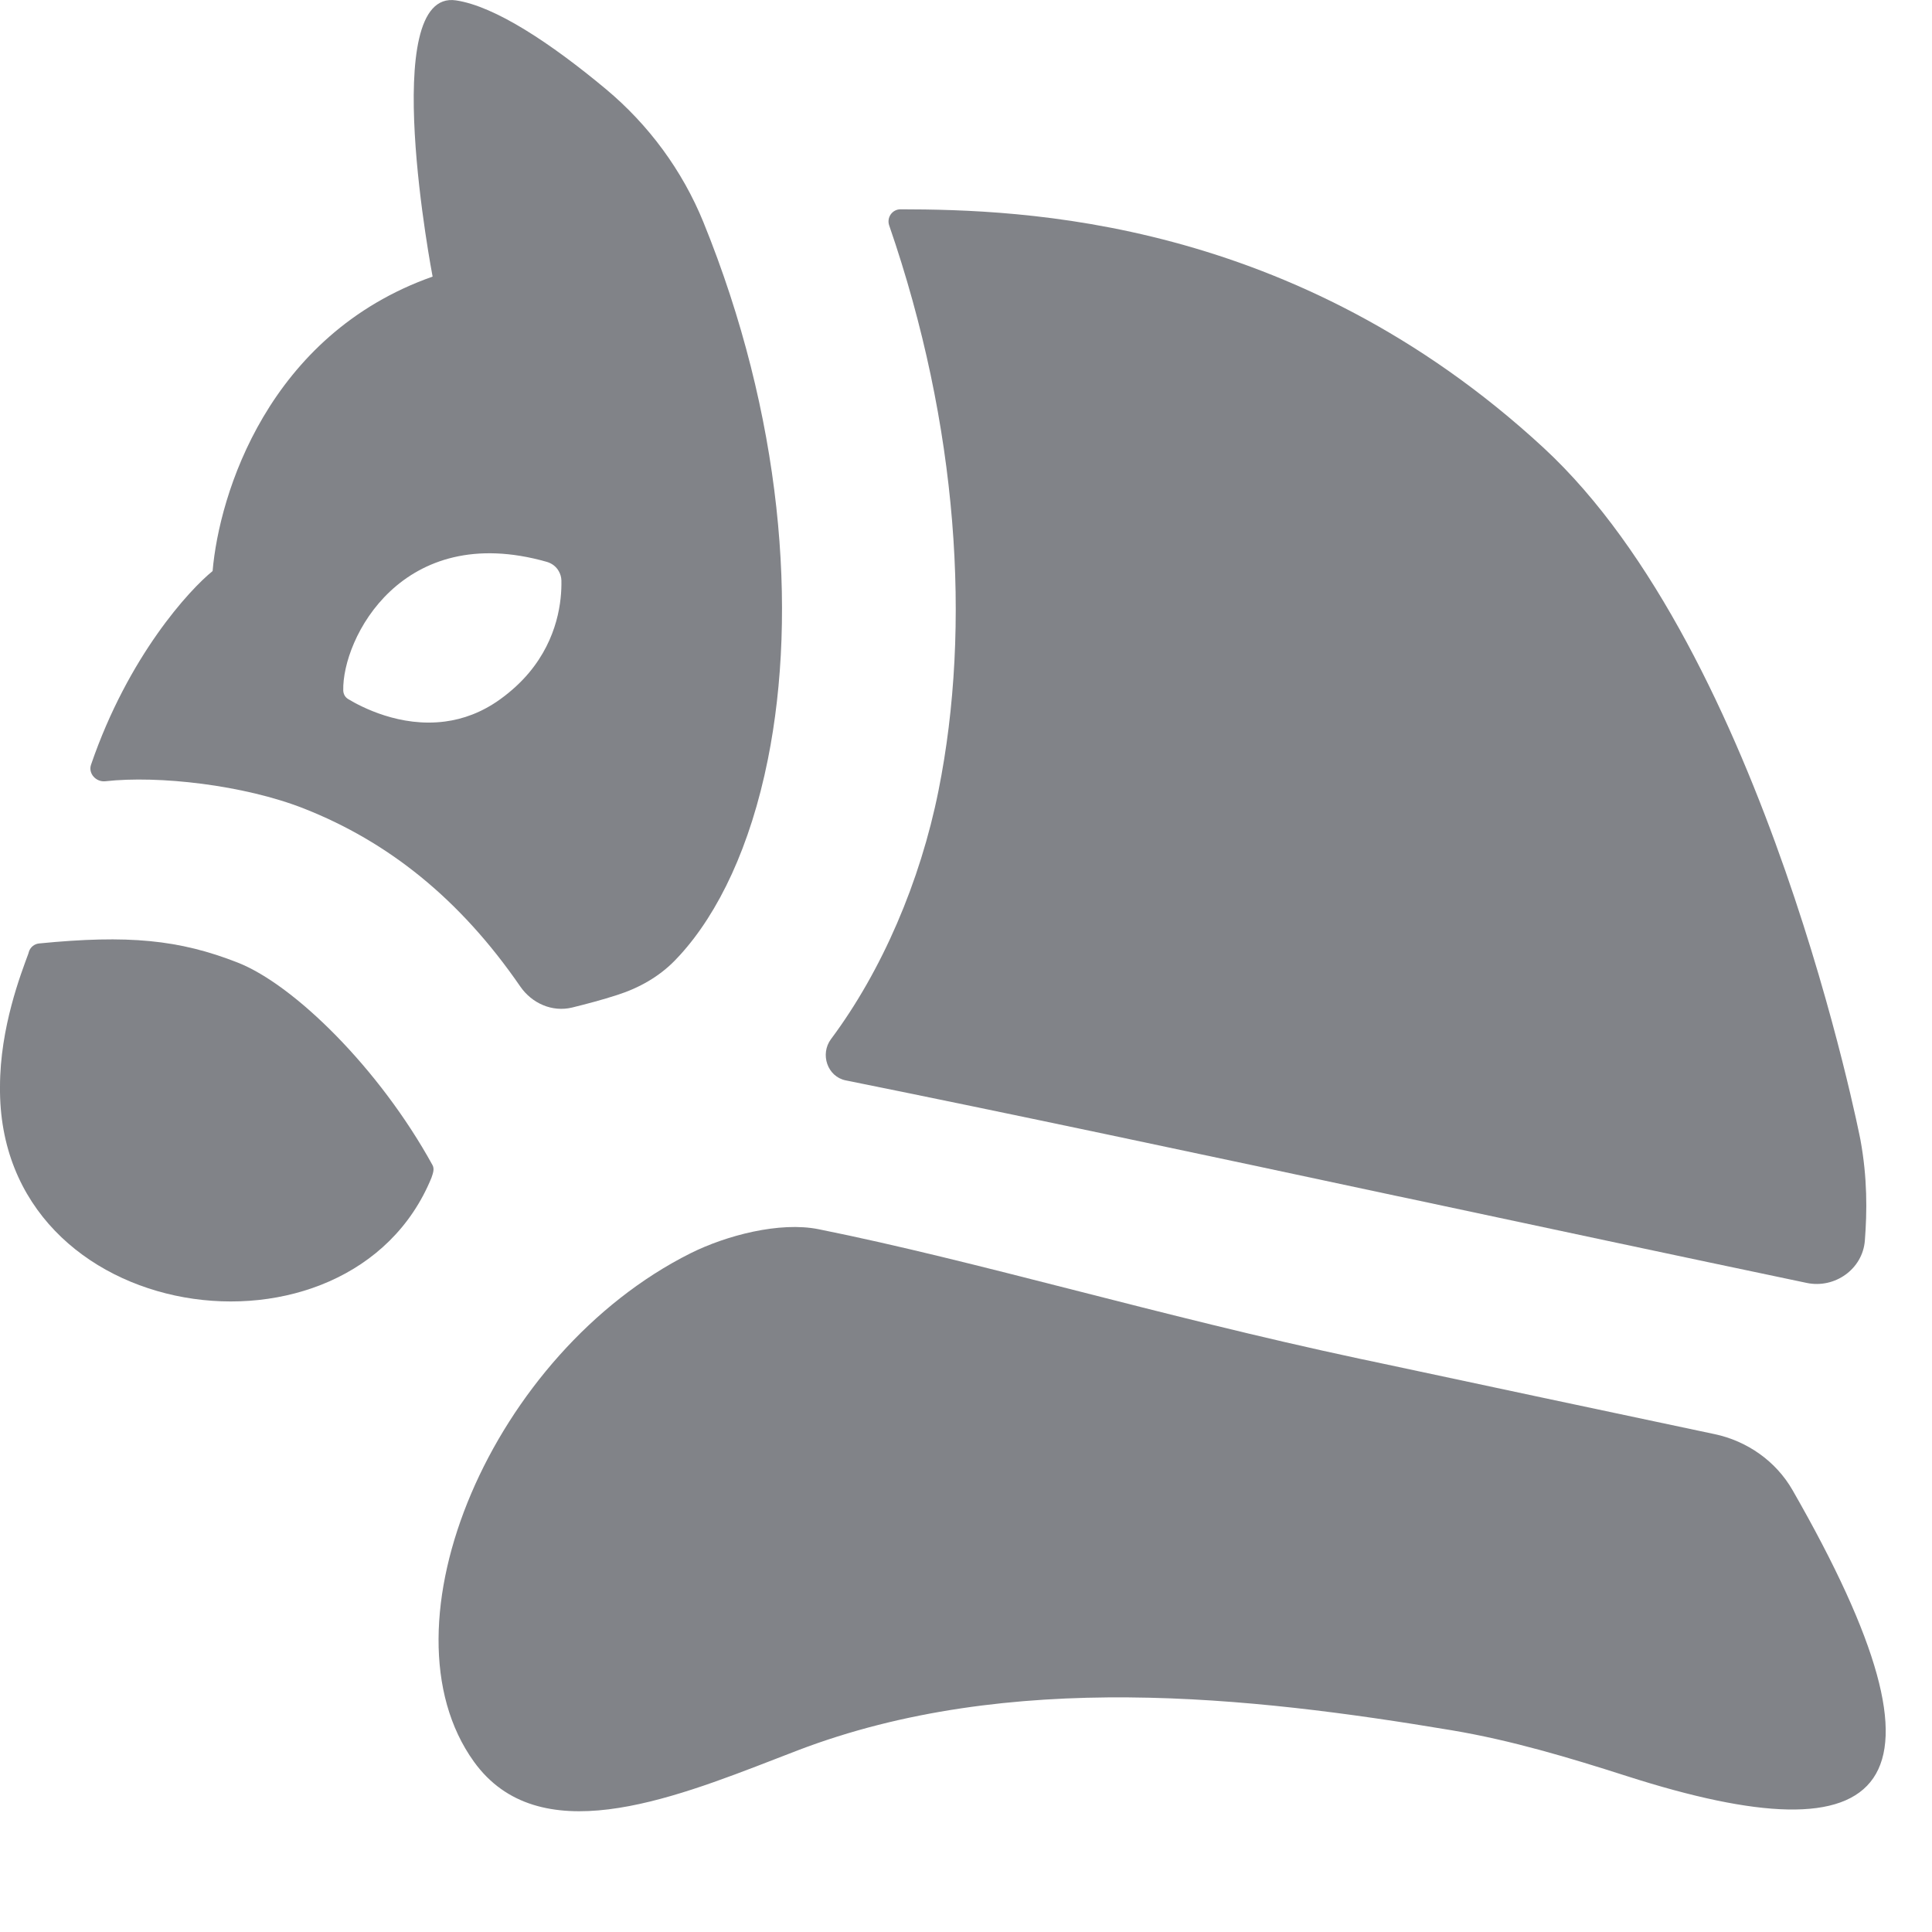 <svg width="24" height="24" viewBox="0 0 24 24" fill="none" xmlns="http://www.w3.org/2000/svg">
<g clip-path="url(#clip0_7101_4741)">
<path fill-rule="evenodd" clip-rule="evenodd" d="M0 13.5C0 12.761 0.263 12.09 0.352 11.847C0.354 11.84 0.356 11.833 0.358 11.826C0.375 11.768 0.425 11.726 0.485 11.72C1.59 11.611 2.226 11.672 2.954 11.958C3.653 12.233 4.712 13.272 5.372 14.472C5.4 14.522 5.378 14.576 5.36 14.63C4.35 17.1 -0.03 16.5 0 13.5Z" fill="#818388"/>
<path d="M23.111 14.159C23.111 14.159 21.934 8.112 19.174 5.562C16.073 2.698 12.676 2.603 11.187 2.6C11.083 2.6 11.012 2.703 11.046 2.801C11.903 5.282 12.069 7.777 11.658 9.823C11.432 10.951 10.956 12.06 10.323 12.908C10.184 13.095 10.278 13.375 10.506 13.421C12.512 13.825 14.903 14.334 17.365 14.86L17.485 14.885C19.131 15.236 20.812 15.595 22.444 15.937C22.793 16.01 23.139 15.765 23.166 15.41C23.194 15.048 23.198 14.634 23.111 14.159Z" fill="#818388"/>
<path d="M17.063 16.915L16.896 16.88C14.38 16.343 12.144 15.667 10.17 15.27C9.685 15.172 9.019 15.348 8.577 15.569C6.117 16.801 4.67 20.193 5.887 21.884C6.685 22.993 8.3 22.367 9.645 21.846C9.734 21.812 9.822 21.777 9.909 21.744C12.537 20.739 15.539 21.077 18.033 21.494C18.773 21.618 19.493 21.834 20.208 22.063C23.474 23.11 24.423 22.268 22.267 18.51C22.061 18.151 21.703 17.9 21.298 17.815C19.89 17.518 18.46 17.213 17.063 16.915Z" fill="#818388"/>
<path fill-rule="evenodd" clip-rule="evenodd" d="M5.374 3.436C3.327 4.158 2.722 6.145 2.641 7.094C2.356 7.324 1.594 8.148 1.131 9.499C1.093 9.609 1.194 9.718 1.309 9.705C1.968 9.631 3.03 9.751 3.773 10.043C4.82 10.455 5.713 11.164 6.464 12.256C6.608 12.464 6.86 12.576 7.107 12.516C7.29 12.471 7.486 12.419 7.667 12.36C7.937 12.274 8.188 12.133 8.385 11.93C8.406 11.908 8.427 11.886 8.448 11.863C8.925 11.339 9.322 10.515 9.539 9.432C9.911 7.578 9.713 5.159 8.738 2.76C8.477 2.119 8.059 1.551 7.527 1.107C6.842 0.536 6.15 0.078 5.666 0.005C4.686 -0.145 5.374 3.436 5.374 3.436ZM6.794 6.98C4.991 6.466 4.248 7.936 4.264 8.579C4.265 8.601 4.271 8.622 4.282 8.641C4.292 8.658 4.307 8.673 4.325 8.684C4.485 8.781 4.97 9.037 5.528 8.963C5.75 8.934 5.984 8.852 6.213 8.687C6.357 8.583 6.475 8.472 6.57 8.359C6.932 7.928 6.979 7.46 6.974 7.211C6.973 7.169 6.961 7.13 6.942 7.097C6.911 7.04 6.858 6.999 6.794 6.98Z" fill="#818388"/>
</g>
<defs>
<clipPath id="clip0_7101_4741">
<rect width="24" height="24" fill="white"/>
</clipPath>
</defs>
</svg>
